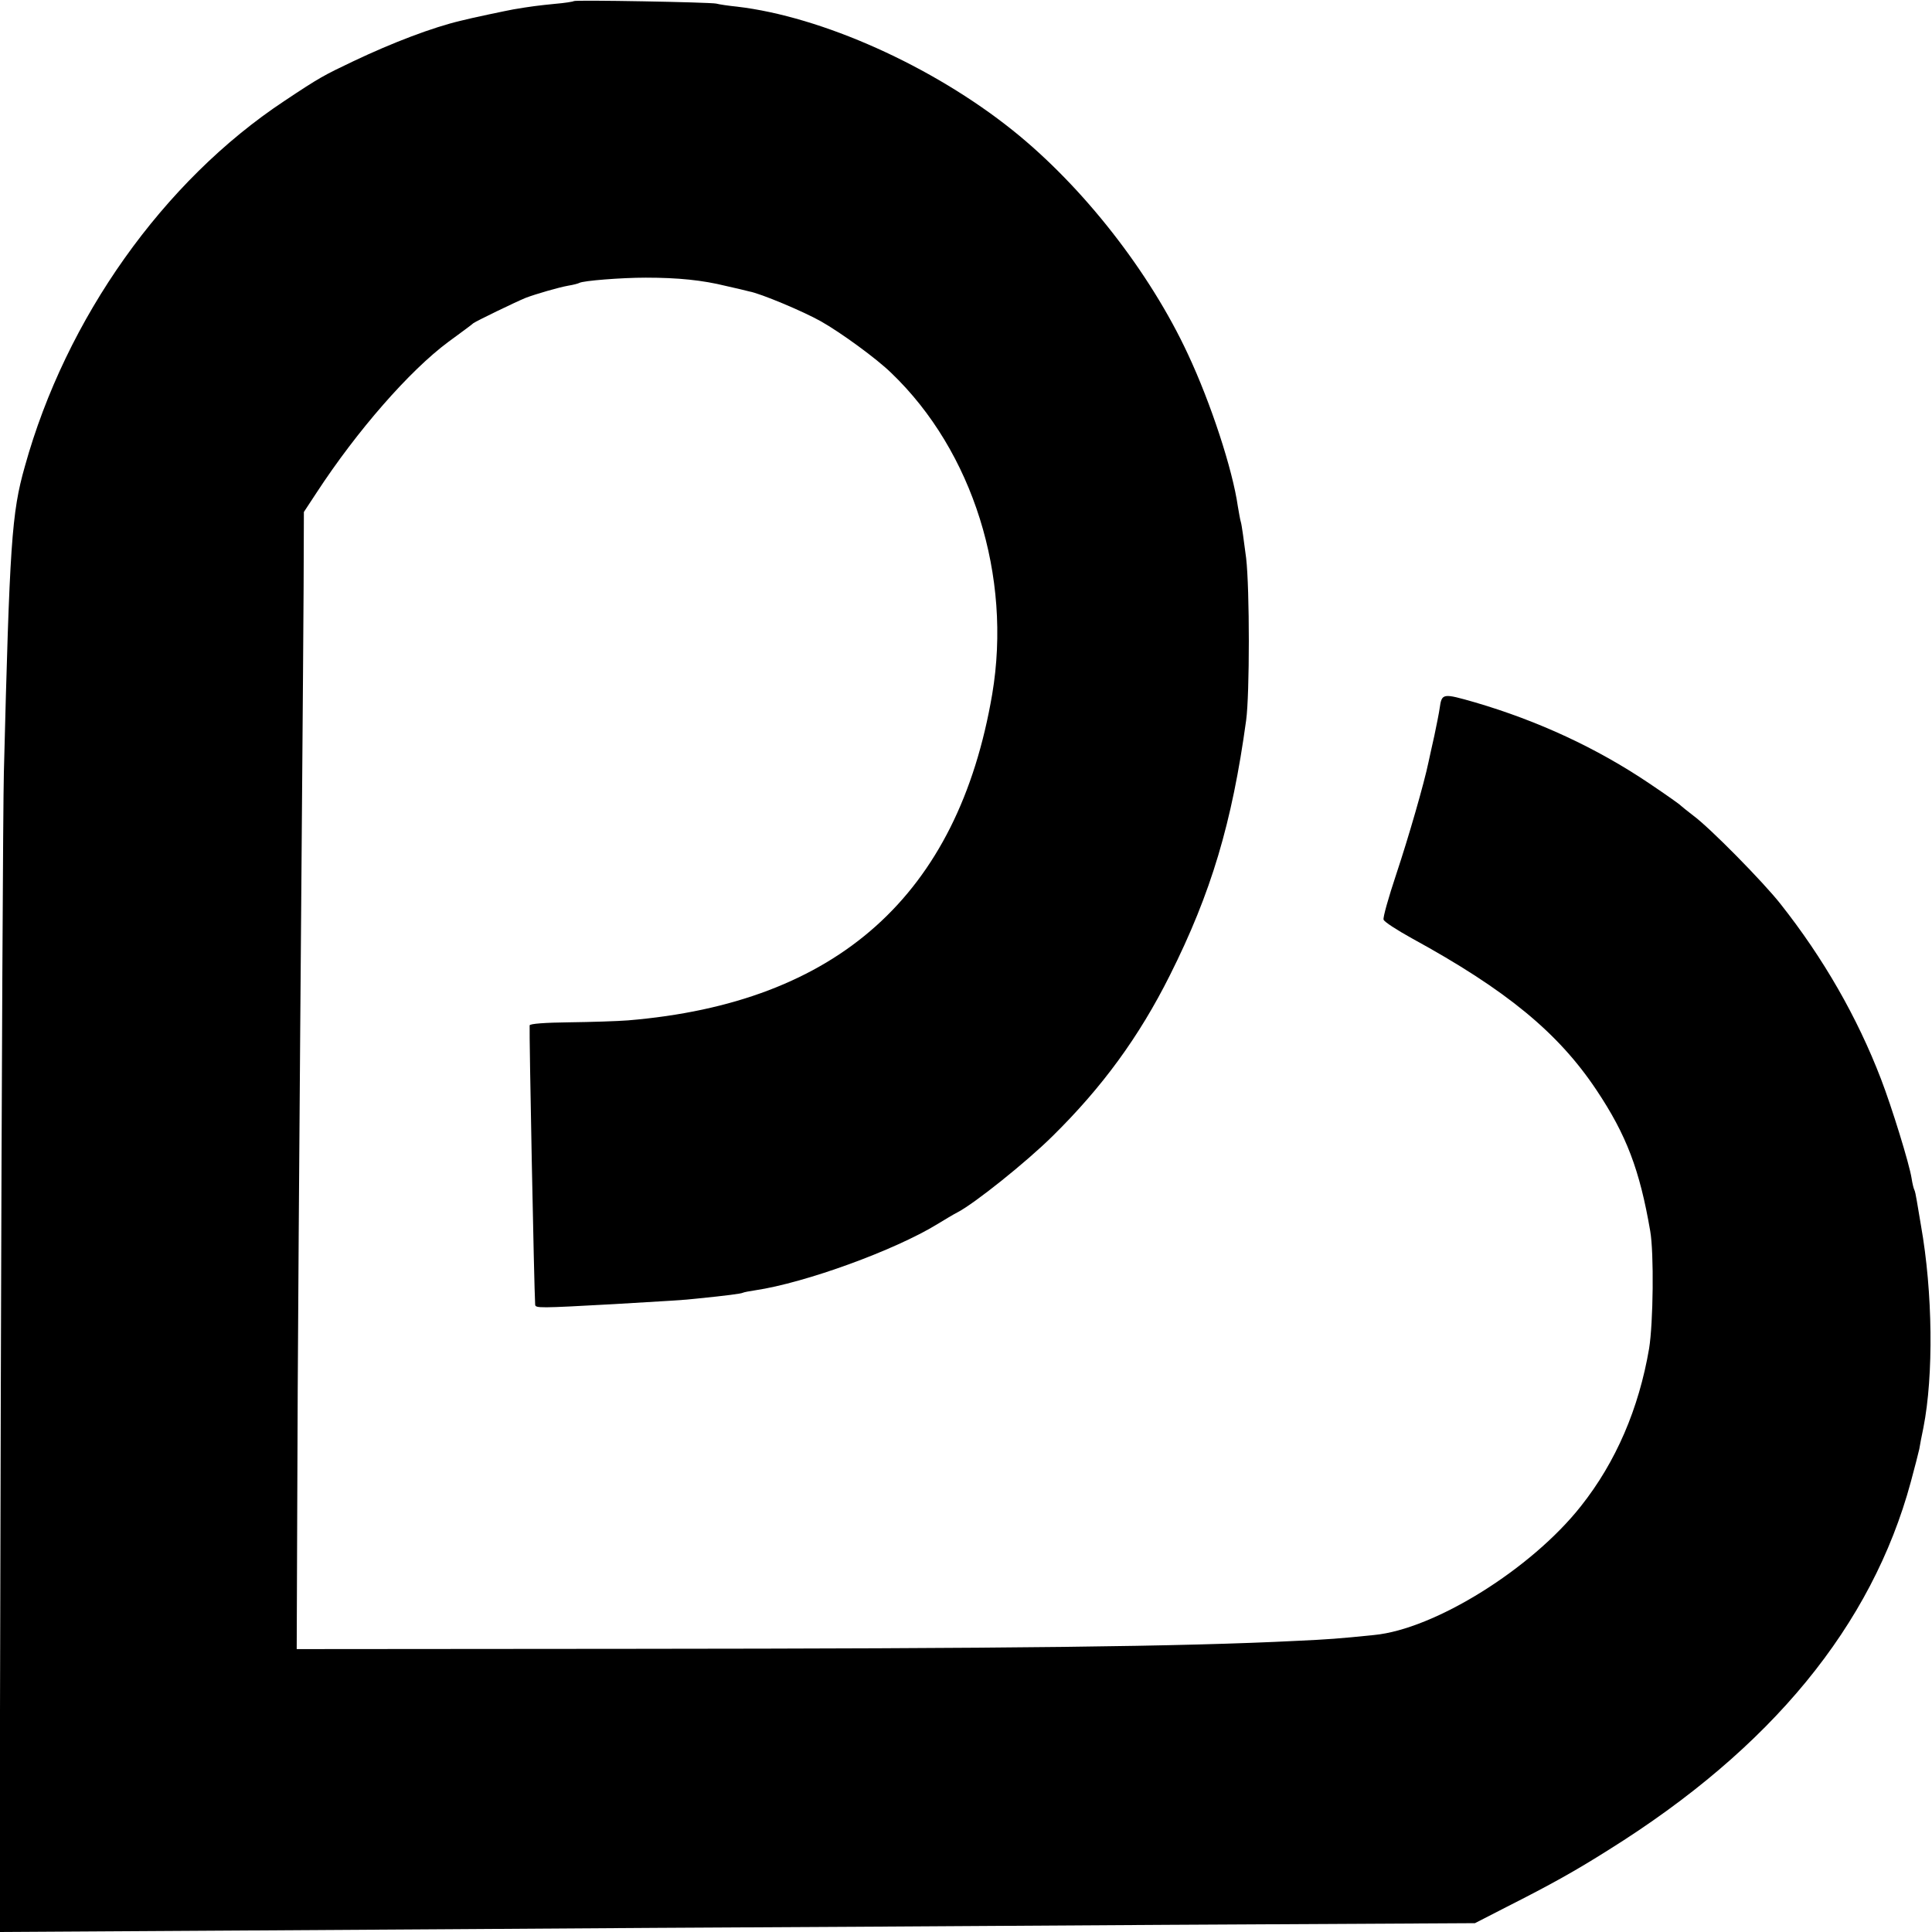 <?xml version="1.0" standalone="no"?>
<!DOCTYPE svg PUBLIC "-//W3C//DTD SVG 20010904//EN"
 "http://www.w3.org/TR/2001/REC-SVG-20010904/DTD/svg10.dtd">
<svg version="1.0" xmlns="http://www.w3.org/2000/svg"
 width="700pt" height="700pt" viewBox="0 0 700 700"
 preserveAspectRatio="xMidYMid meet">
<g transform="translate(0,700) scale(0.1,-0.1)"
fill="#000000" stroke="none">
<path d="M2079 6996 c-2 -2 -33 -7 -69 -10 -60 -6 -85 -9 -150 -20 -22 -4
-152 -31 -190 -41 -102 -24 -247 -79 -390 -147 -107 -51 -121 -58 -250 -144
-438 -290 -791 -787 -940 -1324 -48 -169 -55 -278 -76 -1110 -3 -113 -8 -1104
-11 -2202 l-5 -1998 818 5 c451 3 1152 7 1559 10 407 2 1242 7 1854 11 l1115
6 115 59 c162 82 248 130 370 207 589 368 953 812 1094 1332 14 52 28 106 31
120 2 14 9 49 15 78 37 188 34 490 -9 732 -5 30 -12 70 -15 89 -3 19 -7 37 -9
40 -2 3 -7 22 -10 42 -8 52 -72 259 -111 360 -86 224 -209 438 -364 634 -63
80 -256 276 -316 320 -22 17 -42 33 -45 36 -3 4 -54 40 -115 81 -190 128 -402
226 -630 293 -119 34 -121 34 -129 -22 -2 -15 -11 -60 -19 -98 -9 -39 -18 -82
-21 -95 -16 -78 -73 -275 -117 -407 -28 -84 -49 -158 -46 -165 2 -8 49 -38
103 -68 342 -187 530 -342 668 -549 109 -163 157 -290 195 -511 14 -80 11
-333 -4 -426 -37 -217 -120 -411 -247 -571 -179 -227 -530 -446 -750 -467
-127 -13 -168 -16 -278 -21 -413 -21 -1043 -28 -2410 -29 l-1215 -1 2 525 c1
461 7 1265 18 2640 2 223 4 529 5 680 l1 275 46 70 c147 225 337 442 477 546
45 33 86 63 91 68 11 8 151 76 190 92 37 14 120 38 154 44 19 3 37 8 40 10 14
8 152 19 241 19 117 0 205 -9 290 -30 36 -8 74 -17 85 -20 40 -7 195 -72 259
-108 71 -40 202 -135 256 -188 295 -283 437 -736 365 -1163 -124 -728 -560
-1119 -1320 -1182 -38 -3 -134 -6 -212 -7 -87 -1 -143 -5 -144 -11 -2 -28 16
-949 20 -1012 1 -13 14 -13 286 2 187 11 260 15 300 20 110 11 161 18 166 21
4 2 24 6 45 9 182 27 505 145 659 239 28 17 61 37 75 44 60 31 248 181 343
275 180 177 314 360 426 584 149 297 225 551 276 923 13 95 13 475 0 588 -8
62 -16 121 -19 130 -3 9 -7 35 -11 57 -19 134 -98 375 -181 552 -138 297 -380
607 -635 811 -291 233 -691 412 -999 448 -30 3 -64 8 -75 11 -23 5 -511 14
-516 9z"/>
</g>
</svg>
